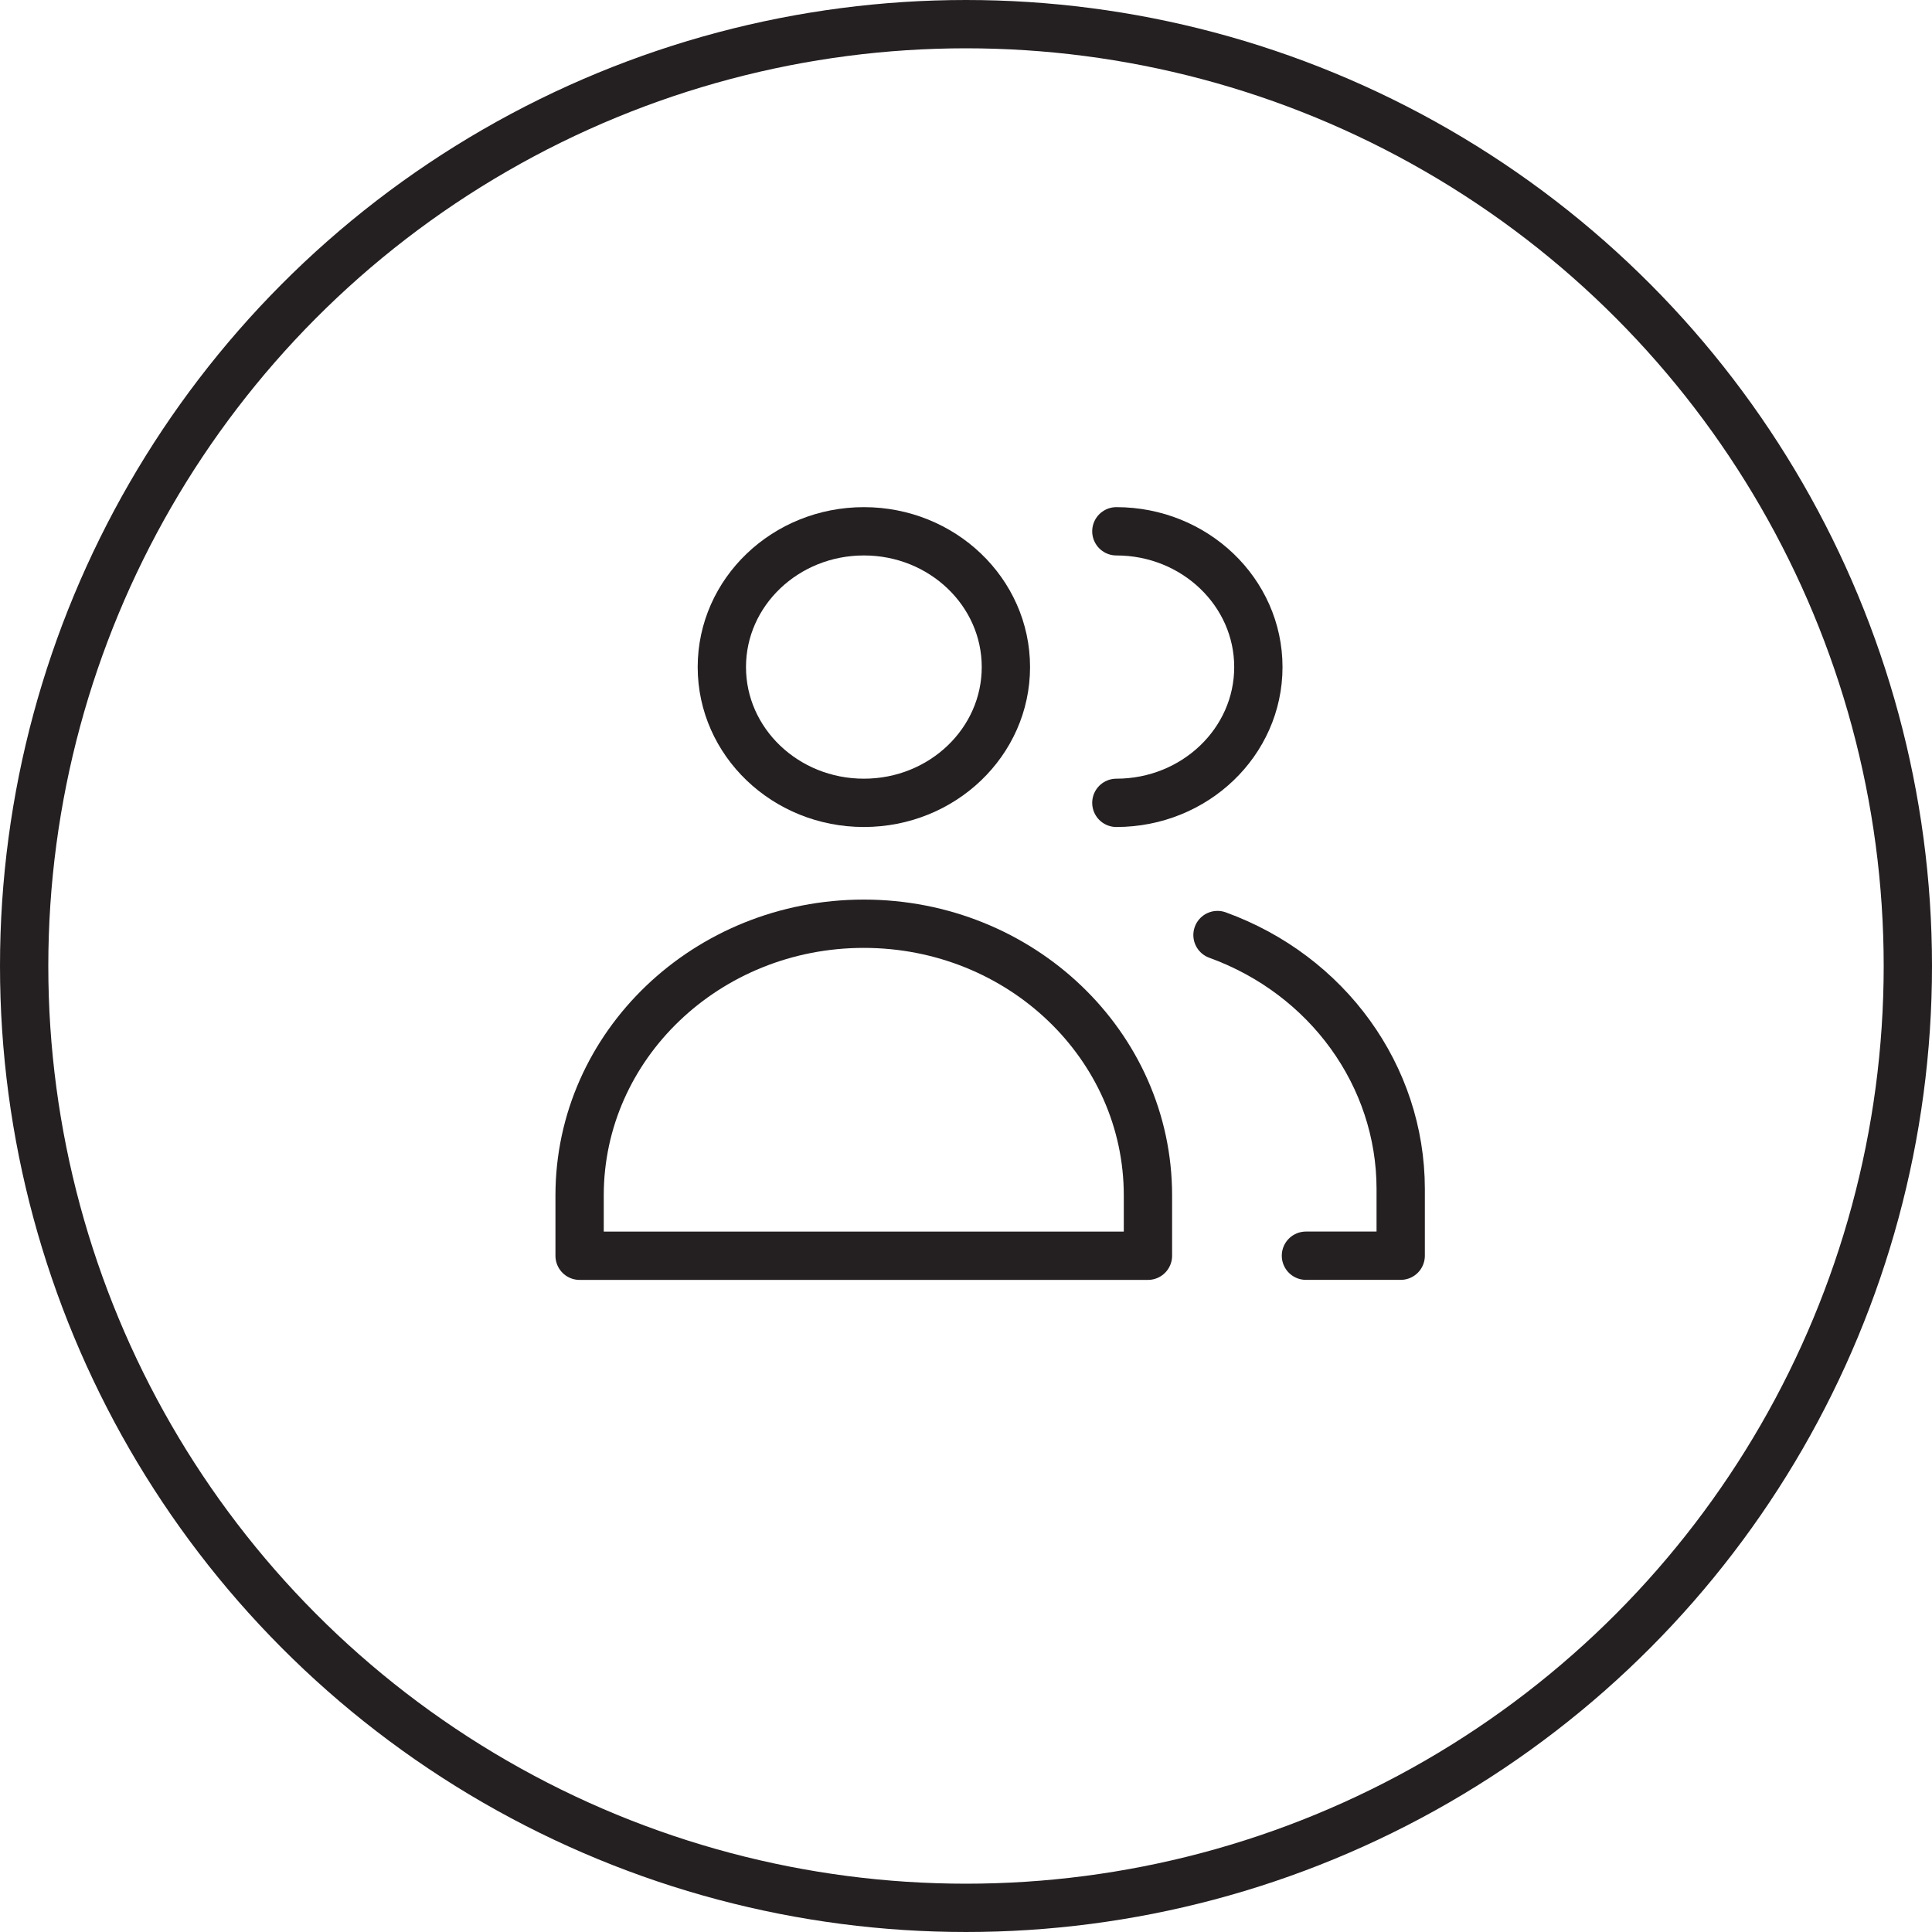 <?xml version="1.0" encoding="UTF-8"?>
<svg xmlns="http://www.w3.org/2000/svg" width="40" height="40" viewBox="0 0 40 40" fill="none">
  <circle cx="20" cy="20" r="19.5" stroke="#241F20"></circle>
  <path d="M17.886 16.622C19.509 16.622 20.826 15.363 20.826 13.811C20.826 12.258 19.509 11 17.886 11C16.262 11 14.945 12.258 14.945 13.811C14.945 15.363 16.262 16.622 17.886 16.622Z" stroke="#241F20" stroke-linecap="round" stroke-linejoin="round"></path>
  <path d="M23.767 25.999H12V24.75C12 21.643 14.634 19.125 17.884 19.125C21.134 19.125 23.767 21.643 23.767 24.75V25.999Z" stroke="#241F20" stroke-linecap="round" stroke-linejoin="round"></path>
  <path d="M23.113 11C24.736 11 26.053 12.259 26.053 13.811C26.053 15.363 24.736 16.622 23.113 16.622" stroke="#241F20" stroke-linecap="round" stroke-linejoin="round"></path>
  <path d="M25.207 19.359C27.489 20.187 28.997 22.277 29 24.61V25.998H27.038" stroke="#241F20" stroke-linecap="round" stroke-linejoin="round"></path>
</svg>
